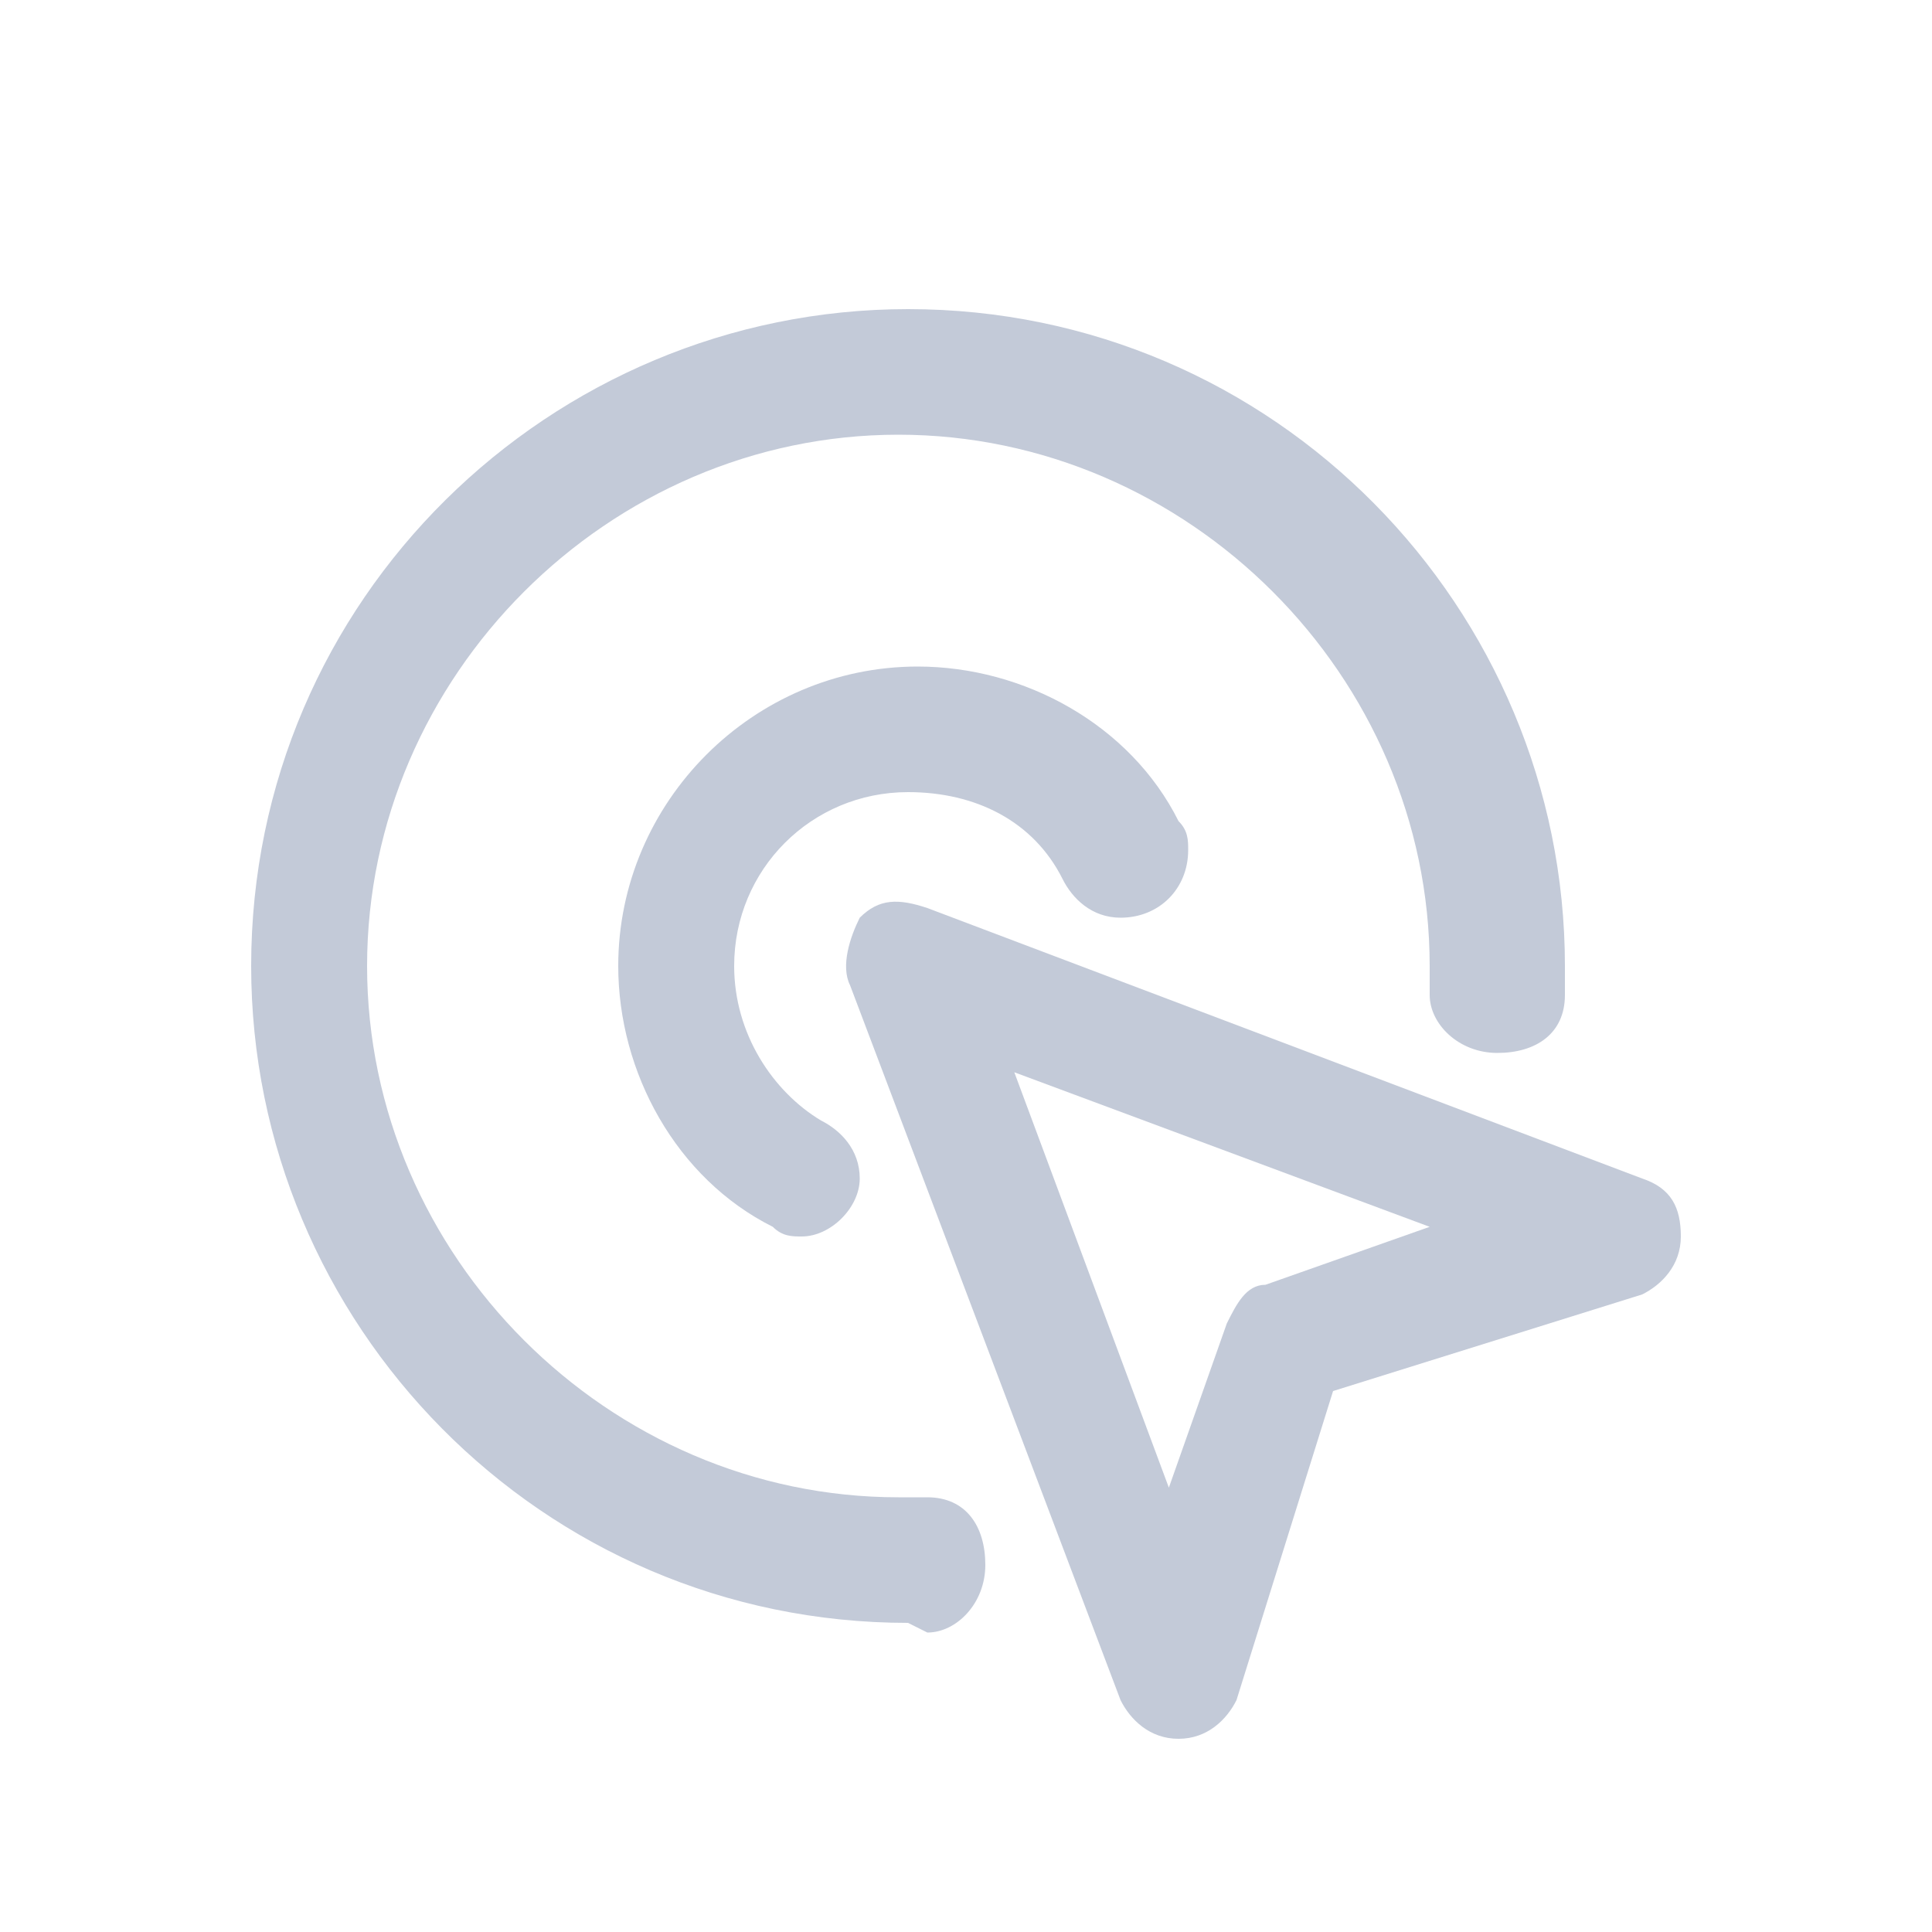 <?xml version="1.0" encoding="utf-8"?>
<!-- Generator: Adobe Illustrator 28.3.0, SVG Export Plug-In . SVG Version: 6.00 Build 0)  -->
<svg version="1.0" id="Capa_1" xmlns="http://www.w3.org/2000/svg" xmlns:xlink="http://www.w3.org/1999/xlink" x="0px" y="0px"
	 viewBox="0 0 20 20" style="enable-background:new 0 0 20 20;" xml:space="preserve">
<style type="text/css">
	.st0{fill:#C3CAD8;}
</style>
<g>
	<path class="st0" d="M8.3,12.8c-0.1,0-0.2,0-0.3-0.1c-1-0.5-1.6-1.6-1.6-2.7c0-1.7,1.4-3.1,3.1-3.1c1.1,0,2.2,0.6,2.7,1.6
		c0.1,0.1,0.1,0.2,0.1,0.3c0,0.4-0.3,0.7-0.7,0.7c-0.3,0-0.5-0.2-0.6-0.4c-0.3-0.6-0.9-0.9-1.6-0.9c-1,0-1.8,0.8-1.8,1.8
		c0,0.7,0.4,1.3,0.9,1.6c0.2,0.1,0.4,0.3,0.4,0.6C8.9,12.5,8.6,12.8,8.3,12.8z"/>
</g>
<g>
	<path class="st0" d="M9.4,16.8c-3.8,0-6.8-3.1-6.8-6.8c0-3.8,3.1-6.8,6.8-6.8c3.8,0,6.8,3.1,6.8,6.8l0,0.3c0,0.4-0.3,0.6-0.7,0.6
		s-0.7-0.3-0.7-0.6l0-0.3c0-3-2.5-5.5-5.5-5.5c-3,0-5.5,2.5-5.5,5.5c0,3,2.5,5.5,5.5,5.5l0.3,0c0.4,0,0.6,0.3,0.6,0.7
		s-0.3,0.7-0.6,0.7L9.4,16.8z"/>
</g>
<g>
	<path class="st0" d="M12.2,18c-0.3,0-0.5-0.2-0.6-0.4l-2.8-7.4c-0.1-0.2,0-0.5,0.1-0.7c0.2-0.2,0.4-0.2,0.7-0.1l7.4,2.8
		c0.3,0.1,0.4,0.3,0.4,0.6c0,0.3-0.2,0.5-0.4,0.6l-3.2,1l-1,3.2C12.7,17.8,12.5,18,12.2,18C12.2,18,12.2,18,12.2,18z M10.5,11.1
		l1.6,4.3l0.6-1.7c0.1-0.2,0.2-0.4,0.4-0.4l1.7-0.6L10.5,11.1z"/>
</g>
</svg>
